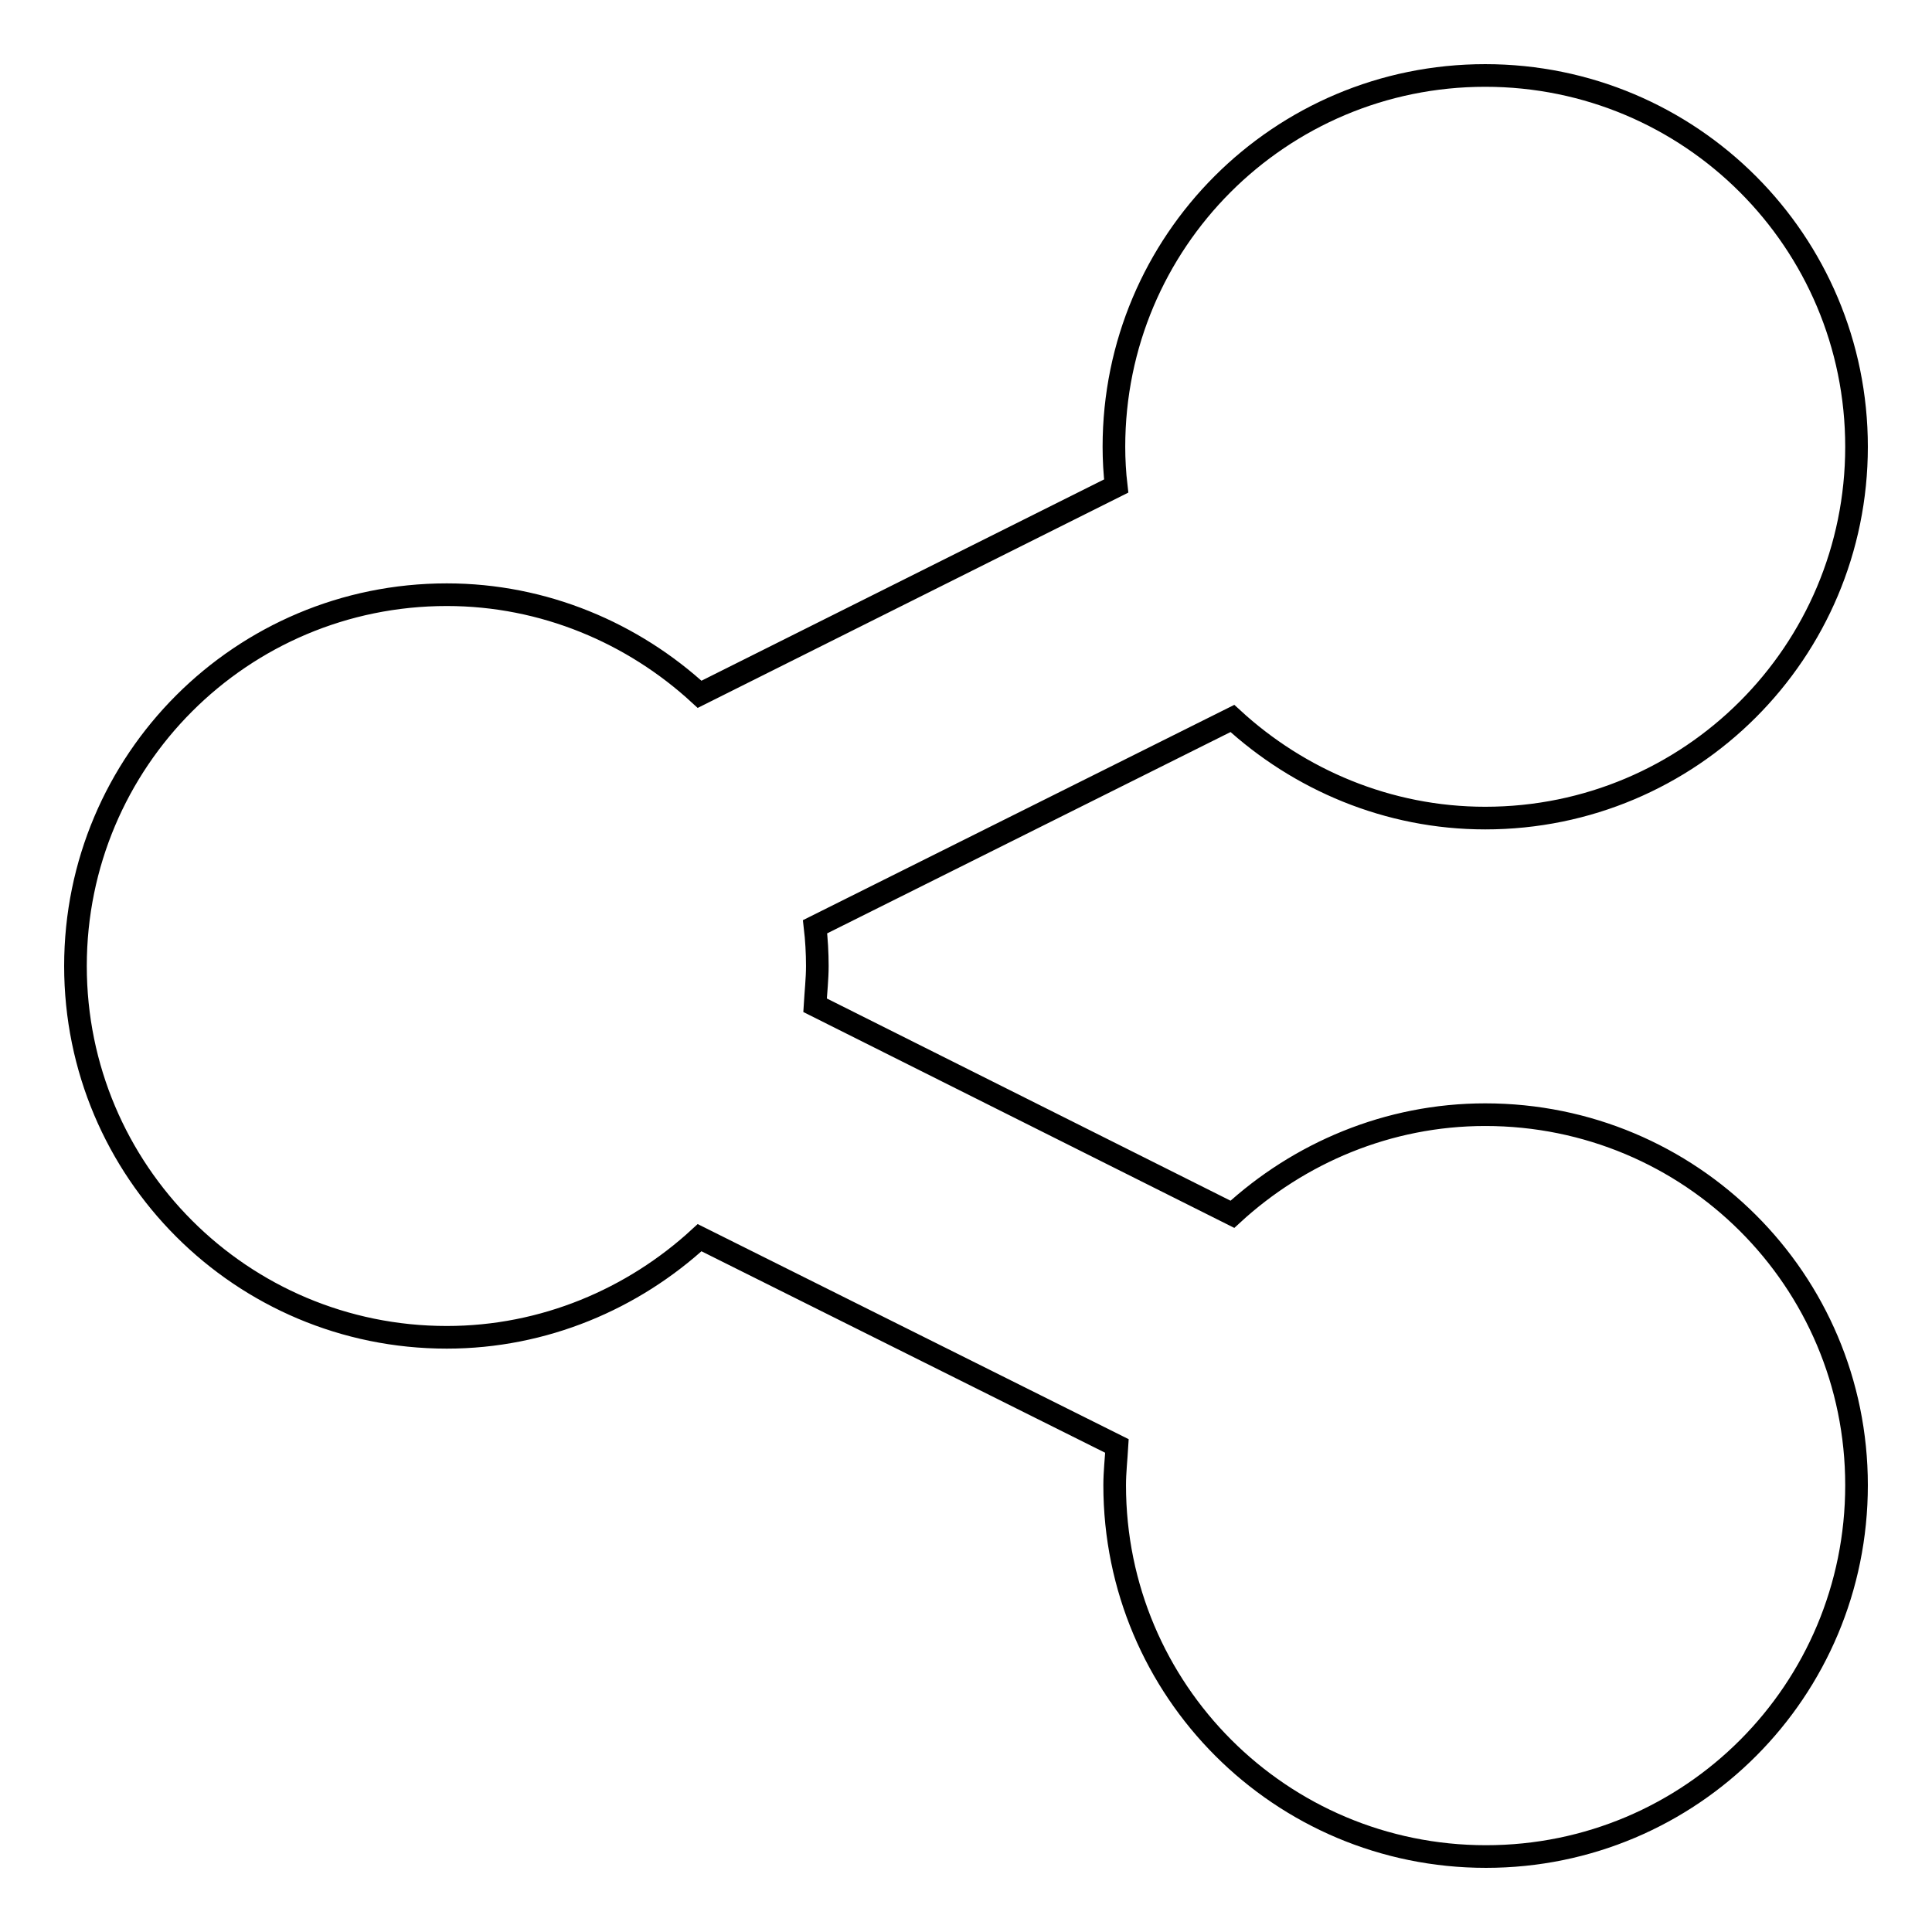 <?xml version="1.0" encoding="utf-8"?>
<!-- Svg Vector Icons : http://www.onlinewebfonts.com/icon -->
<!DOCTYPE svg PUBLIC "-//W3C//DTD SVG 1.1//EN" "http://www.w3.org/Graphics/SVG/1.1/DTD/svg11.dtd">
<svg version="1.1" xmlns="http://www.w3.org/2000/svg" xmlns:xlink="http://www.w3.org/1999/xlink" x="0px" y="0px" viewBox="0 0 256 256" enable-background="new 0 0 256 256" xml:space="preserve">
<g><g><path stroke-width="3" fill-opacity="0" stroke="#000000"  d="M196.8,147.7c-12.9,0-24.7,5.1-33.5,13.2L108,133.2c0.1-1.7,0.3-3.5,0.3-5.2s-0.1-3.5-0.3-5.2l55.3-27.6c8.8,8.1,20.6,13.2,33.5,13.2c27.2,0,49.2-22,49.2-49.2C246,32,224,10,196.8,10c-27.2,0-49.2,22-49.2,49.2c0,1.7,0.1,3.5,0.3,5.2L92.7,92c-8.8-8.1-20.6-13.2-33.5-13.2C32,78.8,10,100.8,10,128c0,27.2,22,49.2,49.2,49.2c12.9,0,24.7-5.1,33.5-13.2l55.3,27.6c-0.1,1.7-0.3,3.5-0.3,5.2c0,27.2,22,49.2,49.2,49.2c27.2,0,49.1-22,49.1-49.2C246,169.6,224,147.7,196.8,147.7z"/></g></g>
</svg>